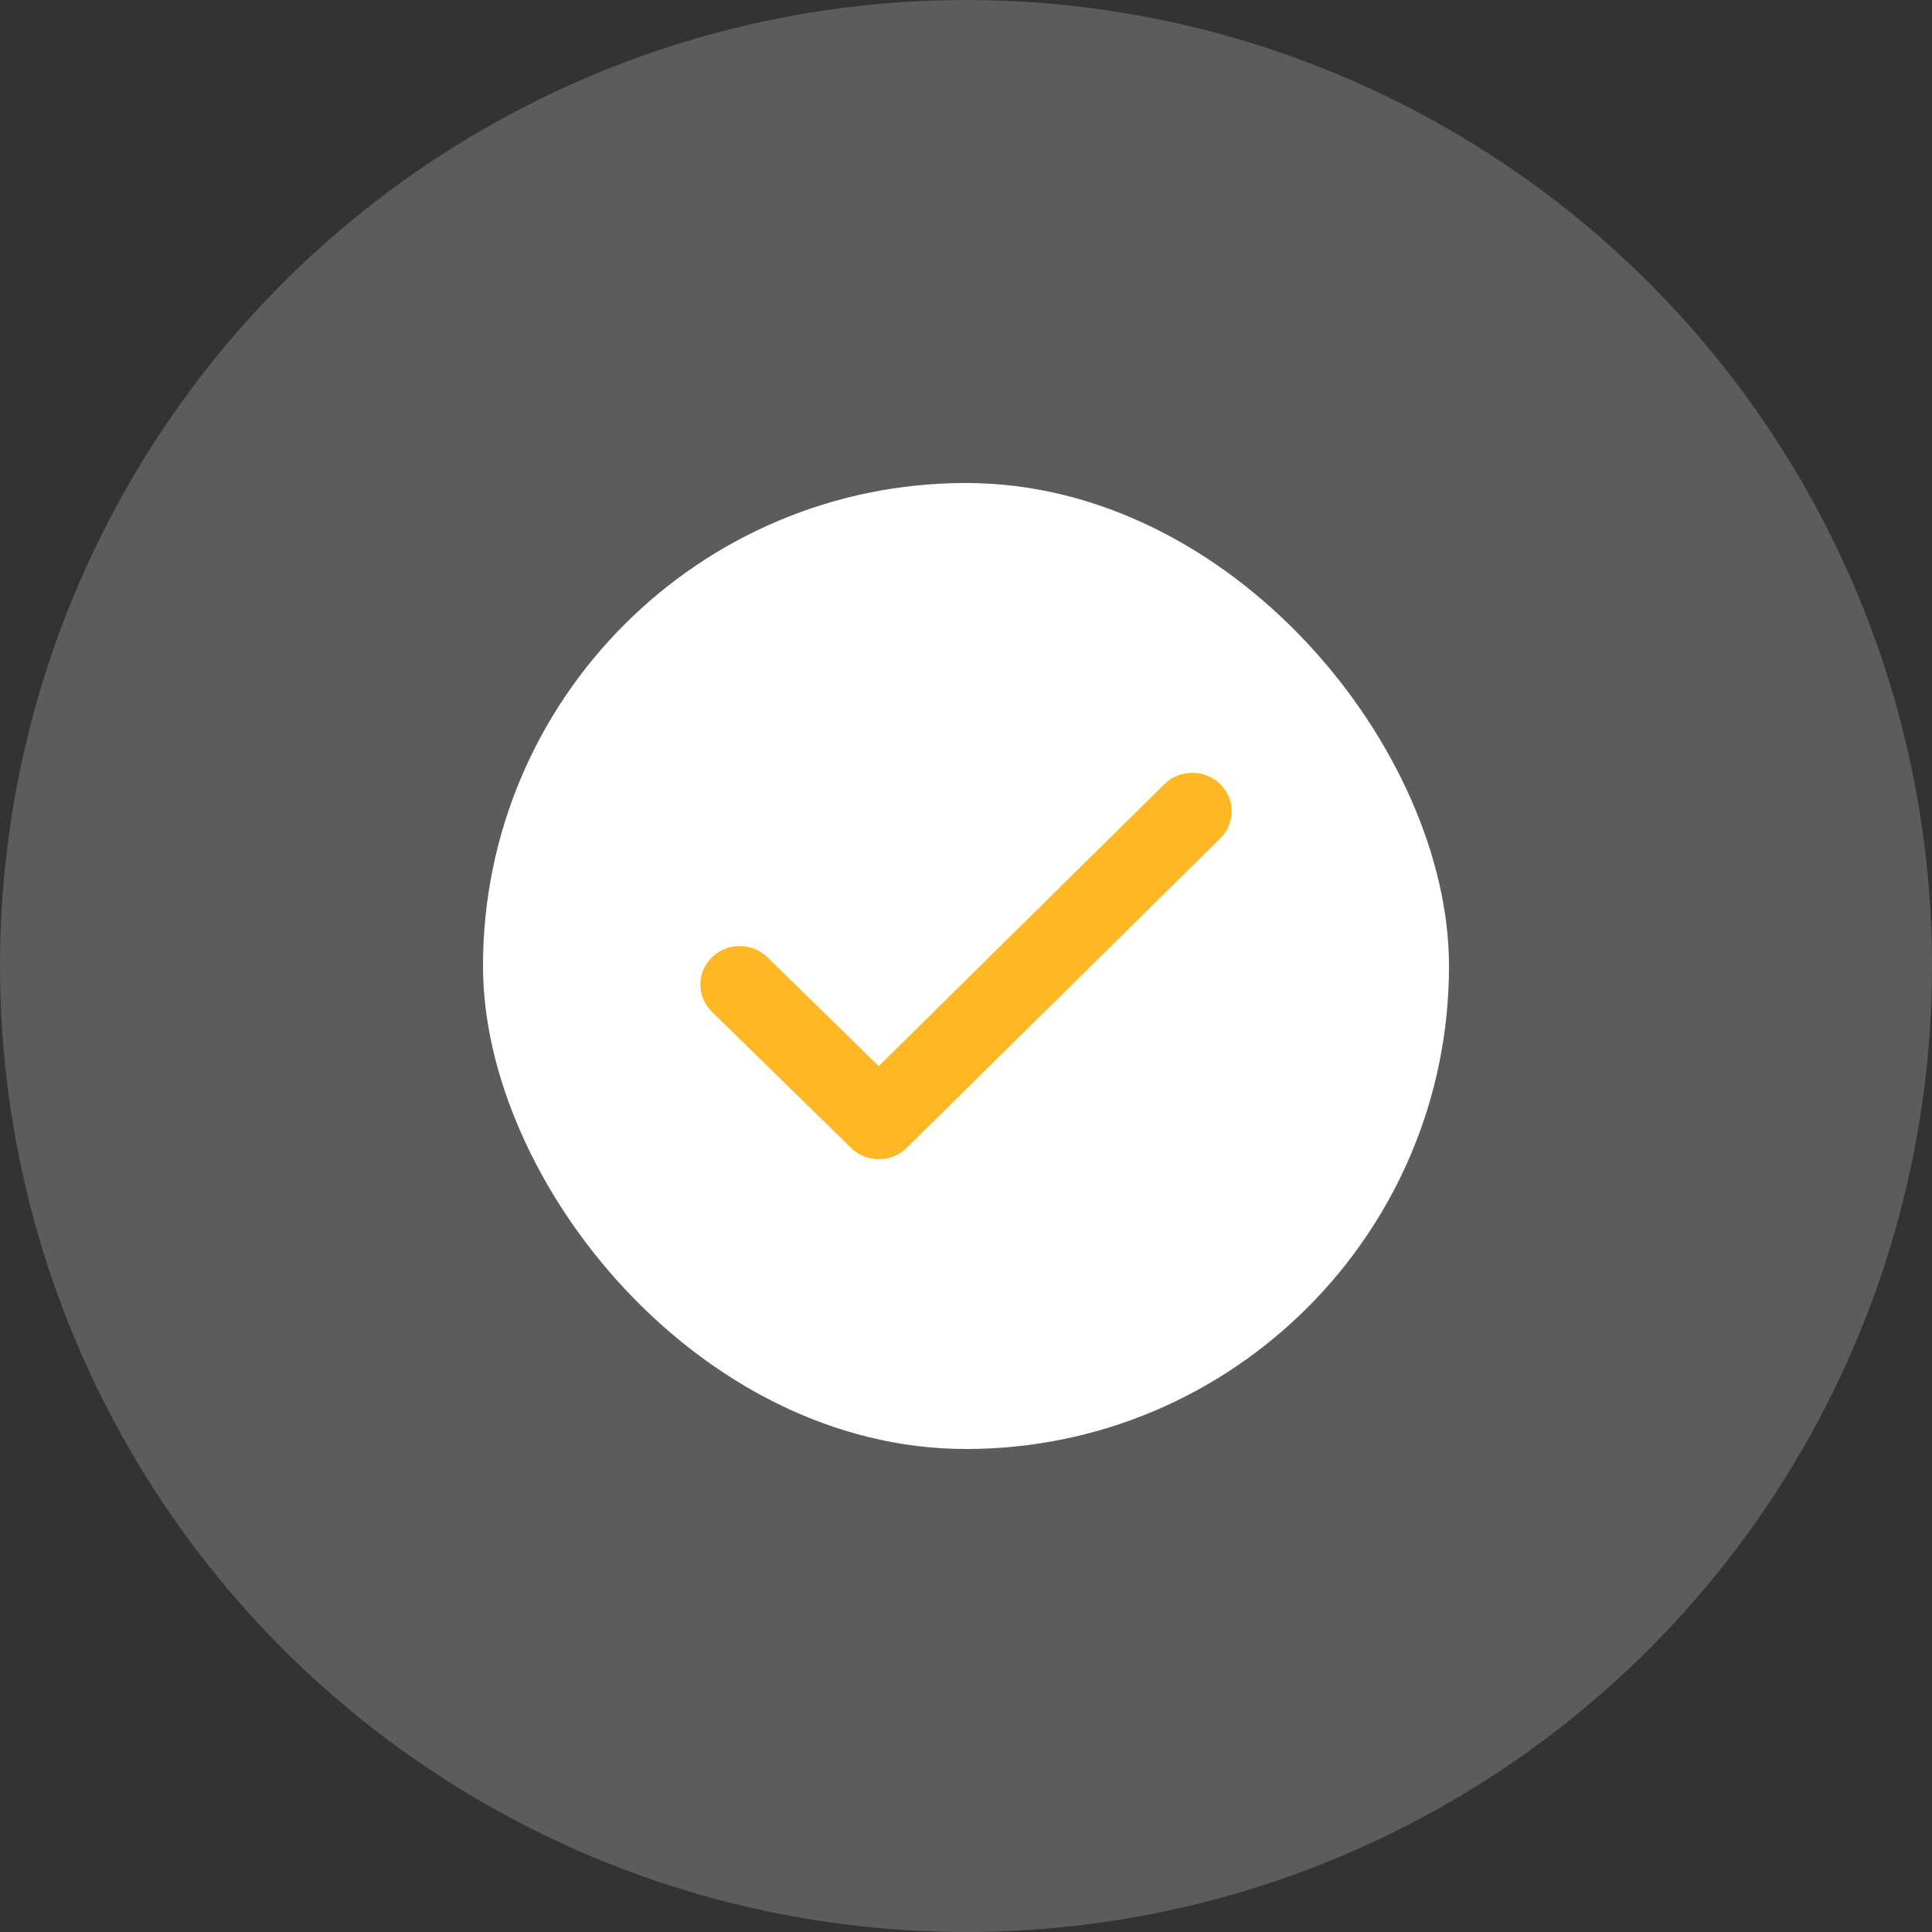 <svg width="80" height="80" viewBox="0 0 80 80" fill="none" xmlns="http://www.w3.org/2000/svg">
<rect x="0" y="0" width="80" height="80" fill="#333333" stroke="none"/>
<circle opacity="0.2" cx="40" cy="40" r="40" fill="white"/>
<rect x="20" y="20" width="40" height="40" rx="20" fill="white"/>
<path d="M31.782 39.642C31.145 39.019 30.114 39.019 29.477 39.642C28.841 40.264 28.841 41.274 29.477 41.896L35.239 47.533C35.877 48.158 36.913 48.155 37.549 47.528L50.528 34.717C51.161 34.091 51.157 33.082 50.518 32.462C49.878 31.842 48.846 31.847 48.213 32.472L36.386 44.146L31.782 39.642Z" fill="#FFB823"/>
</svg>

